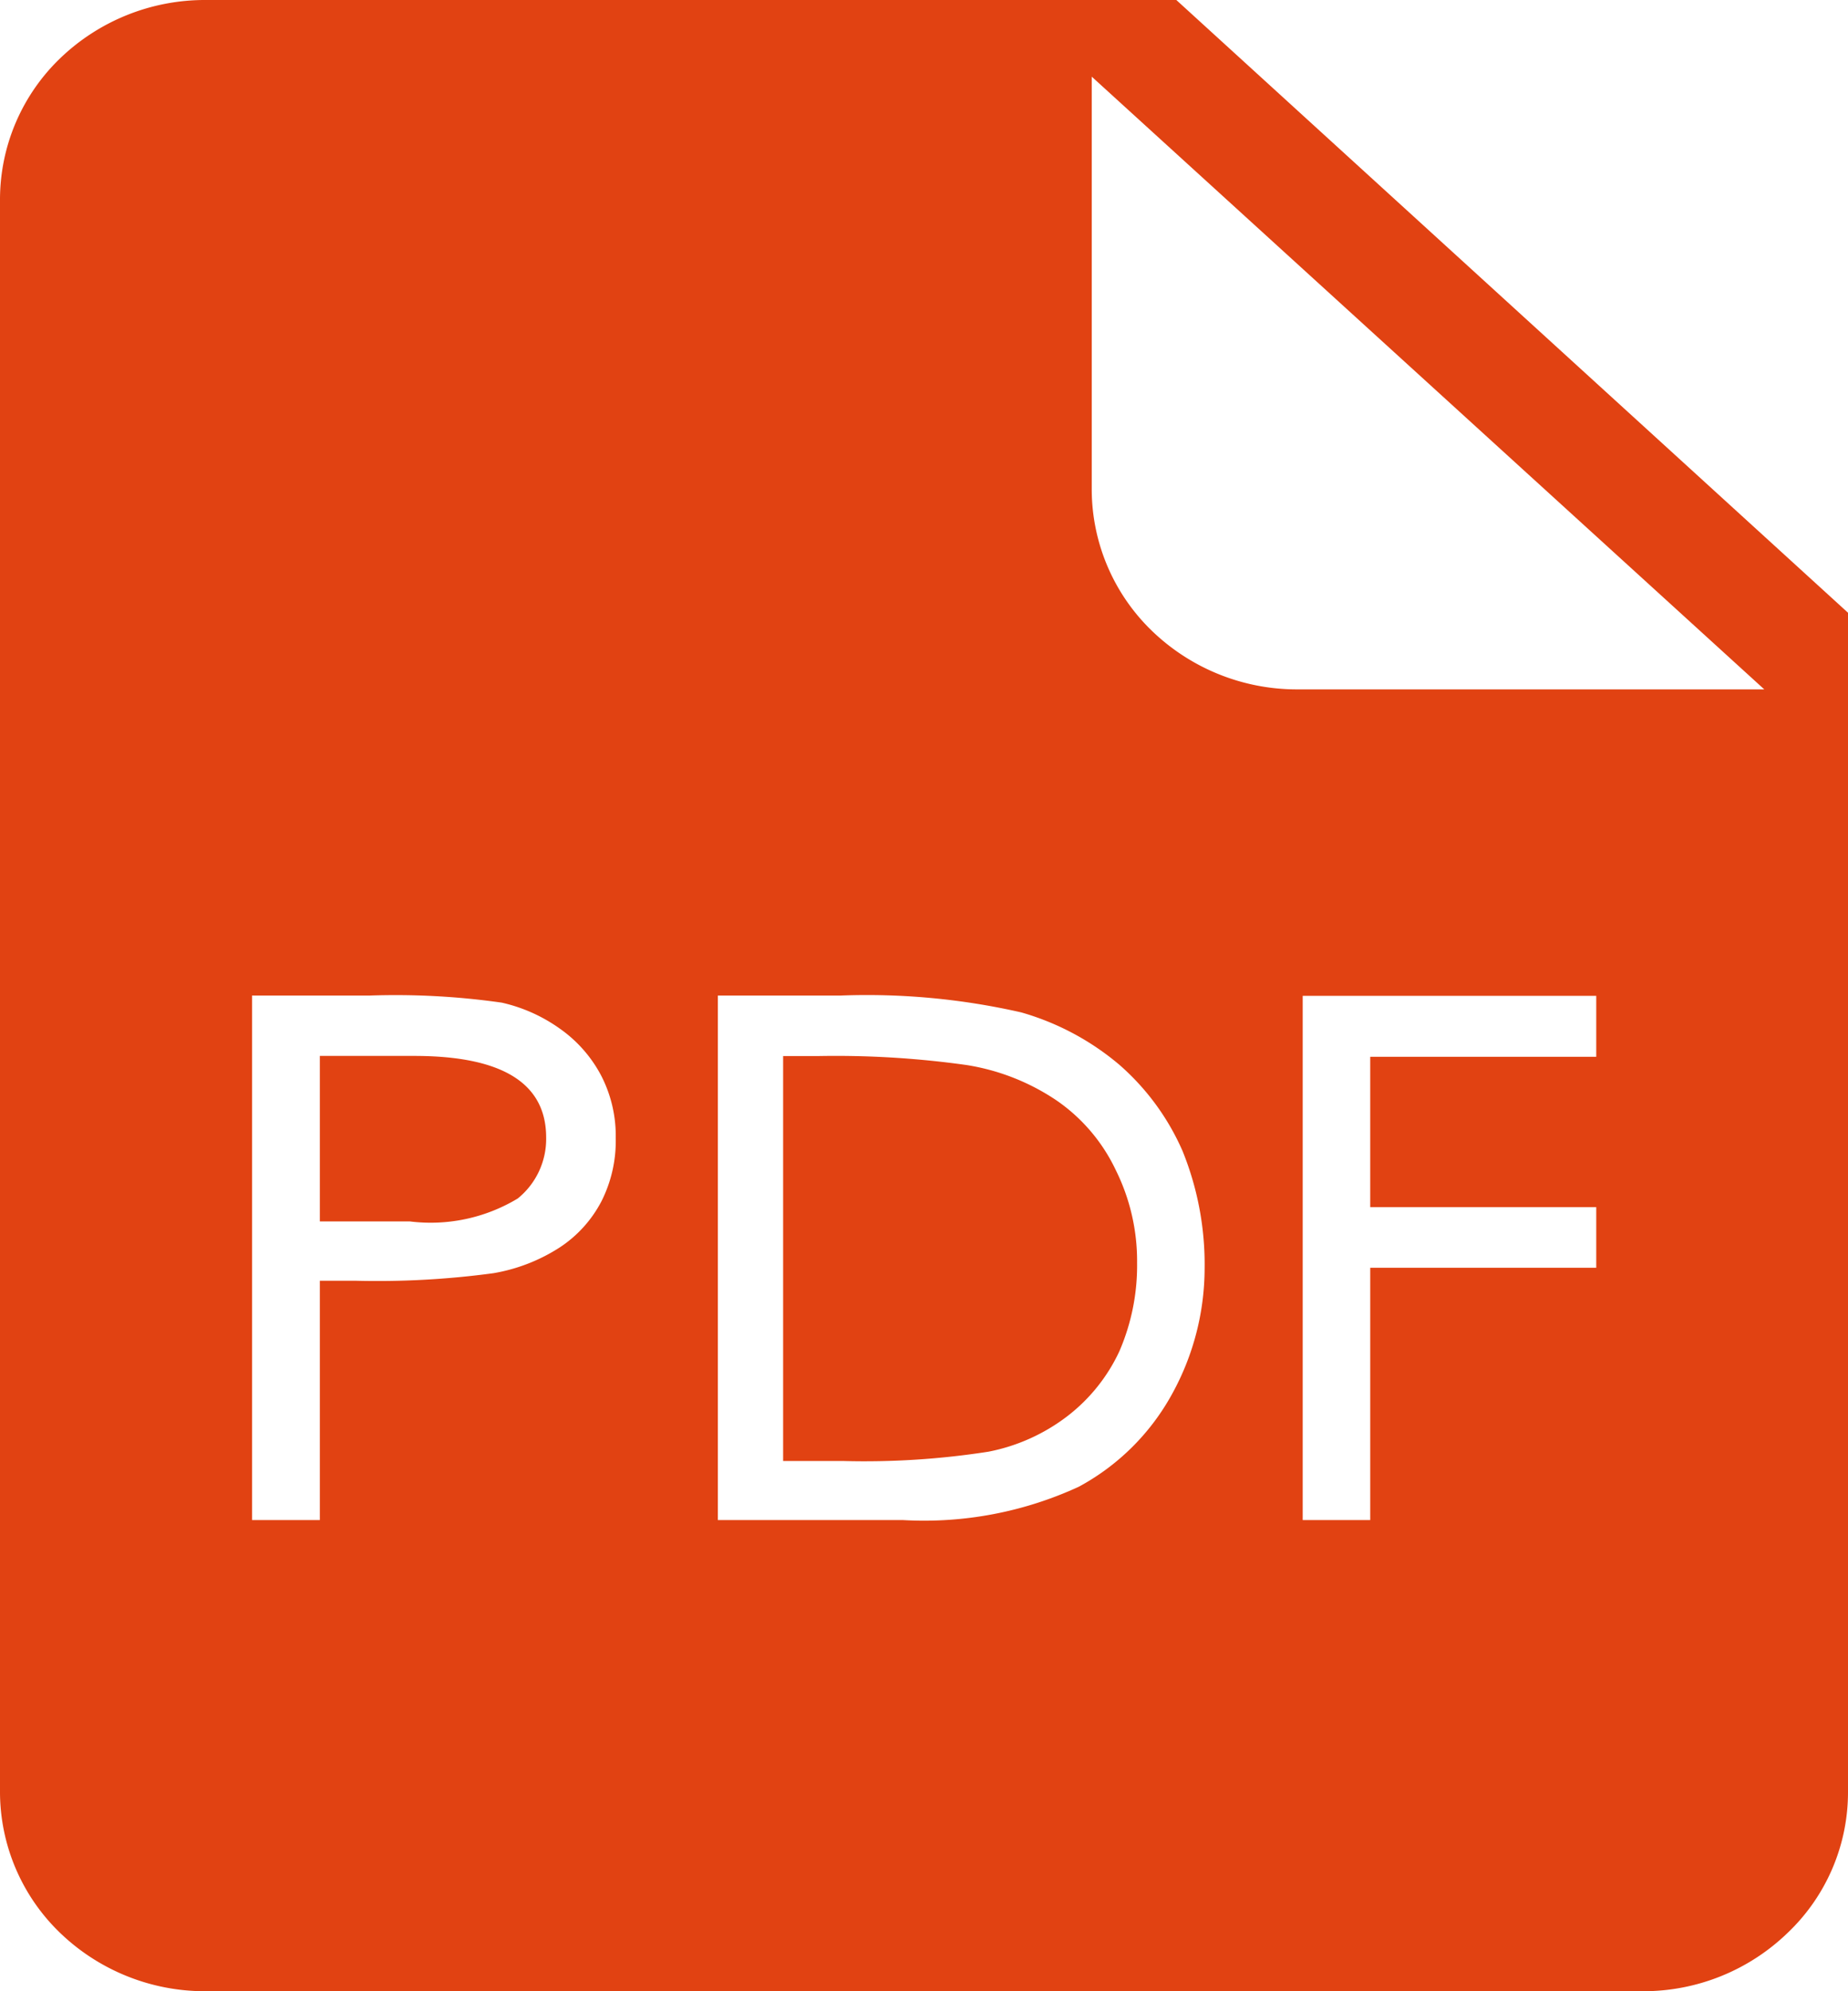 <svg xmlns="http://www.w3.org/2000/svg" width="26" height="28" viewBox="0 0 26 28">
  <defs>
    <style>
      .cls-1 {
        fill: #e14212;
        fill-rule: evenodd;
      }
    </style>
  </defs>
  <path id="panfaimz1" class="cls-1" d="M1005.55,915.125l9.45,8.616v16.584a2.728,2.728,0,0,1-.85,1.98,2.92,2.92,0,0,1-2.04.82H991.889a2.938,2.938,0,0,1-2.043-.82,2.755,2.755,0,0,1-.846-1.98v-22.4a2.757,2.757,0,0,1,.846-1.98,2.938,2.938,0,0,1,2.043-.82h13.661Zm8.27,9.692-9.46-8.614v5.816a2.769,2.769,0,0,0,.85,1.98,2.938,2.938,0,0,0,2.04.82h6.57v0Zm-21.274,4.308V936.5H993.5v-3.366h0.486a12.178,12.178,0,0,0,1.958-.106,2.487,2.487,0,0,0,.934-0.364,1.733,1.733,0,0,0,.585-0.649,1.883,1.883,0,0,0,.2-0.887,1.849,1.849,0,0,0-.209-0.886,1.873,1.873,0,0,0-.581-0.655,2.26,2.26,0,0,0-.813-0.363,10.568,10.568,0,0,0-1.858-.1h-1.658ZM993.5,932.3v-2.327h1.327q1.857,0,1.857,1.148a1.077,1.077,0,0,1-.4.857,2.373,2.373,0,0,1-1.52.322H993.5Zm5.6-3.174V936.5h2.608a5.2,5.2,0,0,0,2.47-.469,3.262,3.262,0,0,0,1.31-1.3,3.667,3.667,0,0,0,.46-1.768,4.239,4.239,0,0,0-.31-1.652,3.434,3.434,0,0,0-.89-1.214,3.713,3.713,0,0,0-1.38-.736,9.767,9.767,0,0,0-2.54-.237h-1.728Zm0.918,6.549v-5.7h0.49a13.2,13.2,0,0,1,2.09.126,3.14,3.14,0,0,1,1.27.5,2.473,2.473,0,0,1,.83.977,2.877,2.877,0,0,1,.3,1.305,3.035,3.035,0,0,1-.25,1.245,2.46,2.46,0,0,1-.73.91,2.658,2.658,0,0,1-1.11.5,11.317,11.317,0,0,1-2.05.131h-0.84Zm11.44-2.72V932.1h-3.18v-2.115h3.18v-0.857h-4.13V936.5h0.95v-3.548h3.18Zm0,0" transform="translate(-989 -915.125)"/>
</svg>

